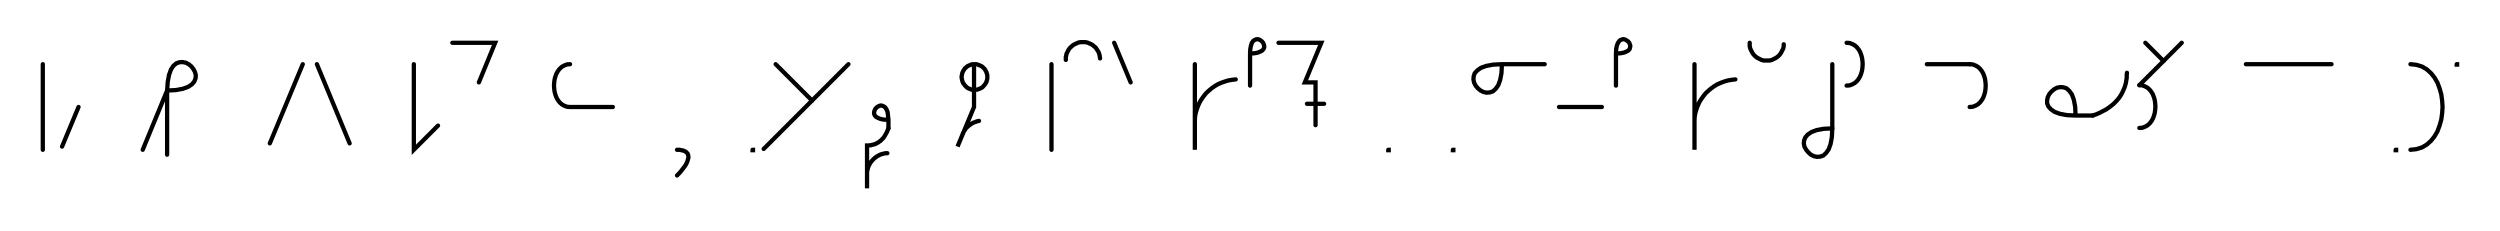 <svg xmlns="http://www.w3.org/2000/svg" width="1168.345" height="108.0" style="fill:none; stroke-linecap:round;">
    <rect width="100%" height="100%" fill="#FFFFFF" />
<path stroke="#000000" stroke-width="2" d="M 550,75" />
<path stroke="#000000" stroke-width="2" d="M 20,30 20,70" />
<path stroke="#000000" stroke-width="2" d="M 26.7,70" />
<path stroke="#000000" stroke-width="2" d="M 36.7,50 29,68.5" />
<path stroke="#000000" stroke-width="2" d="M 66.7,70" />
<path stroke="#000000" stroke-width="2" d="M 66.7,70 78.1,42.3" />
<path stroke="#000000" stroke-width="2" d="M 78.1,42.3 82.2,42.1 85.4,41.5 87.9,40.6 89.7,39.4 90.8,38.1 91.4,36.6 91.5,35.1 91.1,33.6 90.4,32.3 89.4,31 88.2,30 86.8,29.3 85.3,29 83.8,29.1 82.4,29.6 81,30.8 79.9,32.5 79,35 78.4,38.2 78.1,42.3 78.1,72.3" />
<path stroke="#000000" stroke-width="2" d="M 121.5,70" />
<path stroke="#000000" stroke-width="2" d="M 141.5,30 126.1,67" />
<path stroke="#000000" stroke-width="2" d="M 148.1,70" />
<path stroke="#000000" stroke-width="2" d="M 148.1,30 163.4,67" />
<path stroke="#000000" stroke-width="2" d="M 193.4,70" />
<path stroke="#000000" stroke-width="2" d="M 193.4,30 193.4,70 204.7,58.7" />
<path stroke="#000000" stroke-width="2" d="M 211.4,70" />
<path stroke="#000000" stroke-width="2" d="M 211.4,20 231.4,20 223.8,38.5" />
<path stroke="#000000" stroke-width="2" d="M 261.4,70" />
<path stroke="#000000" stroke-width="2" d="M 266.4,30" />
<path stroke="#000000" stroke-width="2" d="M 266.4,30 265,30.1 263.7,30.6 262.6,31.2 261.6,32.1 260.8,33.1 260.1,34.3 259.6,35.6 259.2,37 259,38.5 258.9,40 259,41.5 259.2,43 259.6,44.4 260.1,45.7 260.8,46.9 261.6,47.9 262.6,48.8 263.7,49.4 265,49.9 266.4,50 286.4,50" />
<path stroke="#000000" stroke-width="2" d="M 316.4,70" />
<path stroke="#000000" stroke-width="2" d="M 316.4,70" />
<path stroke="#000000" stroke-width="2" d="M 316.4,70 317.5,70 318.5,70.2 319.4,70.4 320.1,70.7 320.6,71 321.1,71.5 321.4,71.9 321.6,72.5 321.7,73.1 321.7,73.8 321.5,74.4 321.3,75.2 321,76 320.6,76.8 320.1,77.6 319.5,78.4 318.8,79.3 318.1,80.2 317.3,81.1 316.4,82" />
<path stroke="#000000" stroke-width="2" d="M 351.7,70" />
<path stroke="#000000" stroke-width="2" d="M 351.7,70 351.9,70 351.9,70.2 351.7,70.2 351.7,70" />
<path stroke="#000000" stroke-width="2" d="M 358.5,70" />
<path stroke="#000000" stroke-width="2" d="M 362.5,30 379.5,47" />
<path stroke="#000000" stroke-width="2" d="M 396.5,30 356.9,69.6" />
<path stroke="#000000" stroke-width="2" d="M 403.2,70" />
<path stroke="#000000" stroke-width="2" d="M 415.2,56" />
<path stroke="#000000" stroke-width="2" d="M 415.2,56 413.1,55.9 411.5,55.6 410.3,55.1 409.4,54.6 408.8,53.9 408.5,53.2 408.5,52.4 408.7,51.7 409,51 409.5,50.4 410.1,49.9 410.8,49.5 411.6,49.3 412.3,49.4 413,49.7 413.7,50.2 414.3,51.1 414.8,52.4 415,54 415.2,56 415.2,60" />
<path stroke="#000000" stroke-width="2" d="M 415.2,60 414.8,60.9 414.5,61.7 414.1,62.4 413.7,63.1 413.3,63.8 412.9,64.4 412.4,64.9 411.9,65.4 411.4,65.9 410.9,66.2 410.4,66.6 409.8,66.9 409.3,67.2 408.7,67.4 408.1,67.6 407.5,67.7 406.9,67.9 406.4,67.9 405.8,68 405.2,68 405.2,88 405.2,82 405.2,81.1 405.2,80.3 405.4,79.4 405.6,78.6 405.9,77.7 406.3,76.9 406.7,76.2 407.2,75.5 407.8,74.8 408.4,74.2 409.1,73.6 409.8,73.1 410.5,72.7 411.3,72.3 412.1,72 413,71.8 413.8,71.6 414.7,71.6" />
<path stroke="#000000" stroke-width="2" d="M 445.2,70" />
<path stroke="#000000" stroke-width="2" d="M 455.2,30 455.7,30 456.2,30 456.7,30.1 457.2,30.3 457.7,30.5 458.2,30.7 458.6,30.9 459.1,31.2 459.5,31.6 459.8,31.9 460.2,32.3 460.5,32.8 460.7,33.2 461,33.7 461.1,34.2 461.3,34.7 461.4,35.2 461.4,35.7 461.4,36.3 461.4,36.8 461.3,37.3 461.1,37.8 461,38.3 460.7,38.8 460.5,39.2 460.2,39.6 459.8,40 459.5,40.4 459.1,40.8 458.6,41.1 458.2,41.3 457.7,41.5 457.2,41.7 456.7,41.9 456.2,41.9 455.7,42 455.2,42 454.6,41.9 454.1,41.9 453.6,41.7 453.1,41.5 452.6,41.3 452.2,41.1 451.8,40.8 451.4,40.4 451,40 450.7,39.6 450.4,39.2 450.1,38.8 449.9,38.3 449.7,37.8 449.6,37.3 449.5,36.8 449.4,36.3 449.4,35.7 449.5,35.2 449.6,34.7 449.7,34.2 449.9,33.7 450.1,33.2 450.4,32.8 450.7,32.3 451,31.9 451.4,31.6 451.8,31.2 452.2,30.9 452.6,30.7 453.1,30.5 453.6,30.3 454.1,30.1 454.6,30 455.2,30 455.2,50 447.5,68.5 449.8,62.9 450.1,62.1 450.5,61.4 451,60.6 451.5,59.9 452.1,59.3 452.8,58.7 453.5,58.2 454.2,57.7 455,57.3 455.8,57 456.6,56.7 457.5,56.5" />
<path stroke="#000000" stroke-width="2" d="M 491.4,70" />
<path stroke="#000000" stroke-width="2" d="M 491.4,30 491.4,70" />
<path stroke="#000000" stroke-width="2" d="M 498.1,70" />
<path stroke="#000000" stroke-width="2" d="M 498.1,28 498.1,27.3 498.1,26.6 498.3,25.9 498.4,25.2 498.7,24.6 499,24 499.3,23.4 499.7,22.8 500.2,22.2 500.7,21.8 501.2,21.3 501.8,20.9 502.4,20.6 503,20.3 503.7,20 504.3,19.8 505,19.7 505.7,19.7 506.4,19.7 507.1,19.7 507.8,19.8 508.5,20 509.1,20.3 509.8,20.6 510.4,20.9 510.9,21.3 511.5,21.8 512,22.2 512.4,22.8 512.8,23.4 513.2,24 513.5,24.6 513.7,25.2 513.9,25.9 514,26.6 514.1,27.3" />
<path stroke="#000000" stroke-width="2" d="M 520.7,70" />
<path stroke="#000000" stroke-width="2" d="M 520.7,20 528.4,38.5" />
<path stroke="#000000" stroke-width="2" d="M 558.4,70" />
<path stroke="#000000" stroke-width="2" d="M 558.4,30 558.4,70 558.4,58 558.4,56.3 558.5,54.5 558.8,52.8 559.3,51.1 559.9,49.5 560.6,47.9 561.5,46.4 562.5,45 563.6,43.6 564.9,42.4 566.2,41.3 567.6,40.3 569.1,39.4 570.7,38.7 572.4,38.1 574,37.6 575.8,37.3 577.5,37.1" />
<path stroke="#000000" stroke-width="2" d="M 584.2,70" />
<path stroke="#000000" stroke-width="2" d="M 584.2,25" />
<path stroke="#000000" stroke-width="2" d="M 584.2,25 586.2,24.9 587.8,24.6 589,24.1 589.9,23.6 590.5,22.9 590.8,22.2 590.8,21.4 590.6,20.7 590.3,20 589.8,19.4 589.2,18.9 588.5,18.5 587.7,18.3 587,18.4 586.3,18.7 585.6,19.2 585,20.1 584.6,21.4 584.3,23 584.2,25 584.2,40" />
<path stroke="#000000" stroke-width="2" d="M 597.5,70" />
<path stroke="#000000" stroke-width="2" d="M 597.5,20 617.5,20 609.8,38.5 614.8,38.5 614.8,58.5" />
<path stroke="#000000" stroke-width="2" d="M 614.8,48.5" />
<path stroke="#000000" stroke-width="2" d="M 610.8,48.5 618.8,48.5" />
<path stroke="#000000" stroke-width="2" d="M 648.8,70" />
<path stroke="#000000" stroke-width="2" d="M 648.8,70 649,70 649,70.2 648.8,70.2 648.8,70" />
<path stroke="#000000" stroke-width="2" d="M 679,70" />
<path stroke="#000000" stroke-width="2" d="M 679,70 679.2,70 679.2,70.2 679,70.2 679,70" />
<path stroke="#000000" stroke-width="2" d="M 685.9,70" />
<path stroke="#000000" stroke-width="2" d="M 701.9,30" />
<path stroke="#000000" stroke-width="2" d="M 701.9,30 701.7,34.1 701.1,37.3 700.2,39.8 699,41.5 697.7,42.7 696.2,43.2 694.7,43.3 693.3,43 691.9,42.3 690.6,41.2 689.6,40 688.9,38.6 688.6,37.2 688.7,35.7 689.2,34.2 690.4,32.9 692.1,31.7 694.6,30.8 697.8,30.2 701.9,30 721.9,30" />
<path stroke="#000000" stroke-width="2" d="M 728.6,70" />
<path stroke="#000000" stroke-width="2" d="M 728.6,50 748.6,50" />
<path stroke="#000000" stroke-width="2" d="M 755.2,70" />
<path stroke="#000000" stroke-width="2" d="M 755.2,25" />
<path stroke="#000000" stroke-width="2" d="M 755.2,25 757.3,24.9 758.9,24.6 760.1,24.1 761,23.6 761.6,22.9 761.8,22.2 761.9,21.4 761.7,20.7 761.4,20 760.9,19.4 760.2,18.9 759.5,18.5 758.8,18.3 758.1,18.4 757.3,18.7 756.7,19.2 756.1,20.1 755.6,21.4 755.3,23 755.2,25 755.2,40" />
<path stroke="#000000" stroke-width="2" d="M 791.9,70" />
<path stroke="#000000" stroke-width="2" d="M 791.9,30 791.9,70 791.9,58 791.9,56.3 792,54.5 792.3,52.8 792.8,51.1 793.4,49.5 794.1,47.9 795,46.4 796,45 797.1,43.6 798.4,42.4 799.7,41.3 801.1,40.3 802.6,39.4 804.2,38.7 805.8,38.1 807.5,37.6 809.3,37.3 811,37.1" />
<path stroke="#000000" stroke-width="2" d="M 817.7,70" />
<path stroke="#000000" stroke-width="2" d="M 817.7,20 817.7,20.7 817.7,21.4 817.8,22.1 818,22.8 818.3,23.4 818.6,24 818.9,24.6 819.3,25.2 819.8,25.8 820.2,26.2 820.8,26.7 821.4,27.1 822,27.4 822.6,27.7 823.2,28 823.9,28.2 824.6,28.3 825.3,28.3 826,28.3 826.7,28.3 827.4,28.2 828.1,28 828.7,27.7 829.3,27.4 829.9,27.1 830.5,26.7 831.1,26.2 831.5,25.8 832,25.2 832.4,24.6 832.7,24 833,23.4 833.3,22.8 833.5,22.1 833.6,21.4 833.6,20.7" />
<path stroke="#000000" stroke-width="2" d="M 840.3,70" />
<path stroke="#000000" stroke-width="2" d="M 856.3,30 856.3,60" />
<path stroke="#000000" stroke-width="2" d="M 856.3,60 856.1,64.1 855.5,67.3 854.6,69.8 853.4,71.5 852.1,72.7 850.6,73.2 849.1,73.3 847.7,73 846.3,72.3 845.1,71.2 844.1,70 843.3,68.6 843,67.2 843.1,65.7 843.7,64.2 844.8,62.9 846.6,61.7 849,60.8 852.2,60.2 856.3,60" />
<path stroke="#000000" stroke-width="2" d="M 863,70" />
<path stroke="#000000" stroke-width="2" d="M 863,20" />
<path stroke="#000000" stroke-width="2" d="M 863,20 864.4,20.1 865.7,20.6 866.8,21.2 867.8,22.1 868.6,23.1 869.3,24.3 869.8,25.6 870.2,27 870.4,28.5 870.5,30 870.4,31.5 870.2,33 869.8,34.4 869.3,35.7 868.6,36.9 867.8,37.9 866.8,38.8 865.7,39.4 864.4,39.9 863,40" />
<path stroke="#000000" stroke-width="2" d="M 900.5,70" />
<path stroke="#000000" stroke-width="2" d="M 900.5,30 920.5,30" />
<path stroke="#000000" stroke-width="2" d="M 920.5,30 921.9,30.1 923.2,30.6 924.3,31.2 925.3,32.1 926.1,33.1 926.8,34.3 927.3,35.6 927.7,37 927.9,38.5 928,40 927.9,41.5 927.7,43 927.3,44.4 926.8,45.7 926.1,46.9 925.3,47.9 924.3,48.8 923.2,49.4 921.9,49.9 920.5,50" />
<path stroke="#000000" stroke-width="2" d="M 958,70" />
<path stroke="#000000" stroke-width="2" d="M 970,54" />
<path stroke="#000000" stroke-width="2" d="M 970,54 969.8,49.9 969.2,46.7 968.3,44.2 967.1,42.5 965.8,41.3 964.3,40.8 962.8,40.7 961.3,41 960,41.7 958.7,42.8 957.7,44 957,45.4 956.7,46.8 956.7,48.3 957.3,49.8 958.5,51.1 960.2,52.3 962.7,53.2 965.9,53.8 970,54 978,54" />
<path stroke="#000000" stroke-width="2" d="M 978,54 979.7,53.4 981.3,52.7 982.8,51.9 984.2,51.2 985.5,50.3 986.7,49.4 987.8,48.5 988.8,47.5 989.7,46.5 990.5,45.5 991.2,44.4 991.8,43.3 992.3,42.2 992.8,41.1 993.2,39.9 993.5,38.8 993.7,37.6 993.9,36.4 993.9,35.2 994,34" />
<path stroke="#000000" stroke-width="2" d="M 1000.6,70" />
<path stroke="#000000" stroke-width="2" d="M 1002.6,20 1011.1,28.5" />
<path stroke="#000000" stroke-width="2" d="M 1019.6,20 999.8,39.8" />
<path stroke="#000000" stroke-width="2" d="M 999.8,39.8 1001.2,39.9 1002.5,40.4 1003.6,41 1004.6,41.9 1005.4,42.9 1006.1,44.1 1006.6,45.4 1007,46.8 1007.2,48.3 1007.3,49.8 1007.2,51.3 1007,52.8 1006.6,54.2 1006.1,55.5 1005.4,56.7 1004.6,57.7 1003.6,58.6 1002.5,59.2 1001.2,59.7 999.8,59.8" />
<path stroke="#000000" stroke-width="2" d="M 1049.6,70" />
<path stroke="#000000" stroke-width="2" d="M 1049.6,30 1089.6,30" />
<path stroke="#000000" stroke-width="2" d="M 1119.6,70" />
<path stroke="#000000" stroke-width="2" d="M 1119.6,70 1119.8,70 1119.8,70.2 1119.6,70.2 1119.6,70" />
<path stroke="#000000" stroke-width="2" d="M 1126.5,70" />
<path stroke="#000000" stroke-width="2" d="M 1126.5,30" />
<path stroke="#000000" stroke-width="2" d="M 1126.5,30 1129.3,30.3 1131.9,31.1 1134.1,32.4 1136.1,34.2 1137.7,36.2 1139.1,38.6 1140.1,41.3 1140.9,44.1 1141.3,47 1141.5,50 1141.3,53 1140.9,55.9 1140.1,58.7 1139.1,61.4 1137.7,63.8 1136.1,65.8 1134.1,67.6 1131.9,68.9 1129.3,69.7 1126.5,70" />
<path stroke="#000000" stroke-width="2" d="M 1148.1,70" />
<path stroke="#000000" stroke-width="2" d="M 1148.1,30 1148.3,30 1148.3,30.2 1148.1,30.2 1148.1,30" />
<path stroke="#000000" stroke-width="2" d="M 1178.3,70" />
</svg>